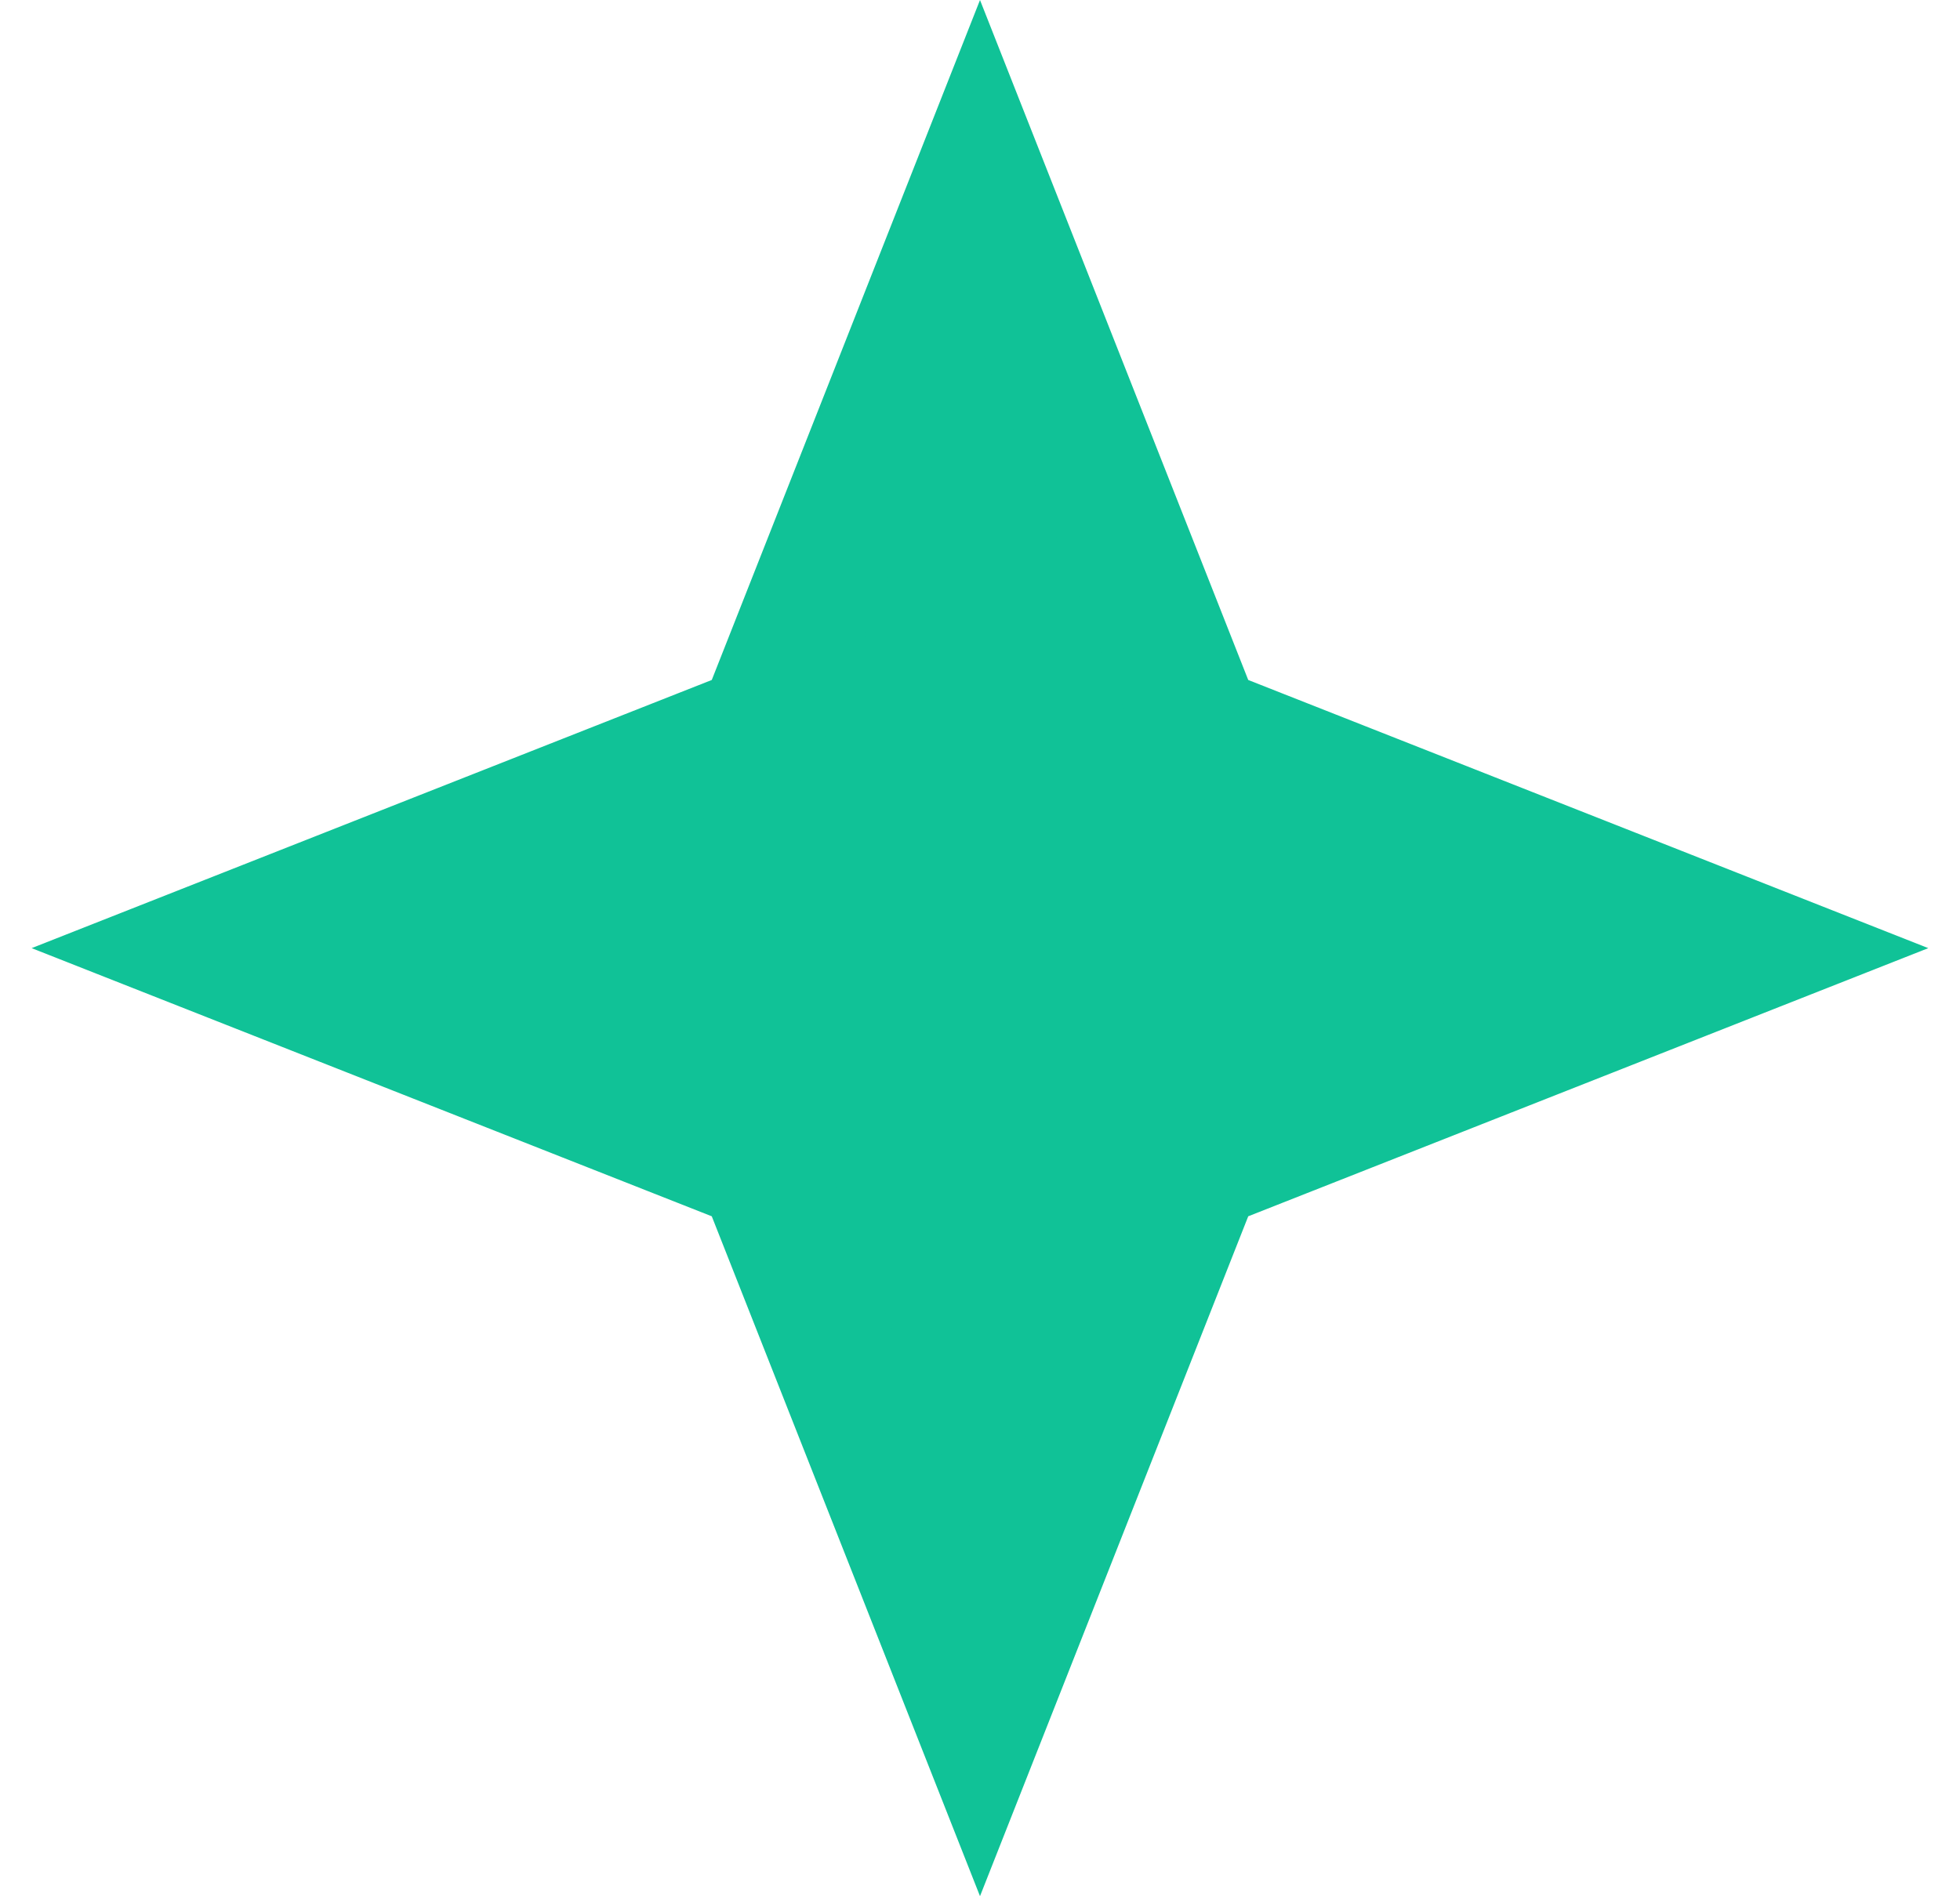 <svg width="31" height="30" viewBox="0 0 31 30" fill="none" xmlns="http://www.w3.org/2000/svg">
<g clip-path="url(#clip0_6192_4730)">
<path d="M18.812 11.124L18.972 11.528L19.376 11.688L27.773 15L19.376 18.312L18.972 18.472L18.812 18.876L15.5 27.273L12.188 18.876L12.028 18.472L11.624 18.312L3.226 15L11.624 11.688L12.028 11.528L12.188 11.124L15.5 2.726L18.812 11.124Z" fill="#10C297" stroke="#10C297" stroke-width="2"/>
</g>
<defs>
<clipPath id="clip0_6192_4730">
<rect width="30" height="30" fill="white" transform="translate(0.5)"/>
</clipPath>
</defs>
</svg>

